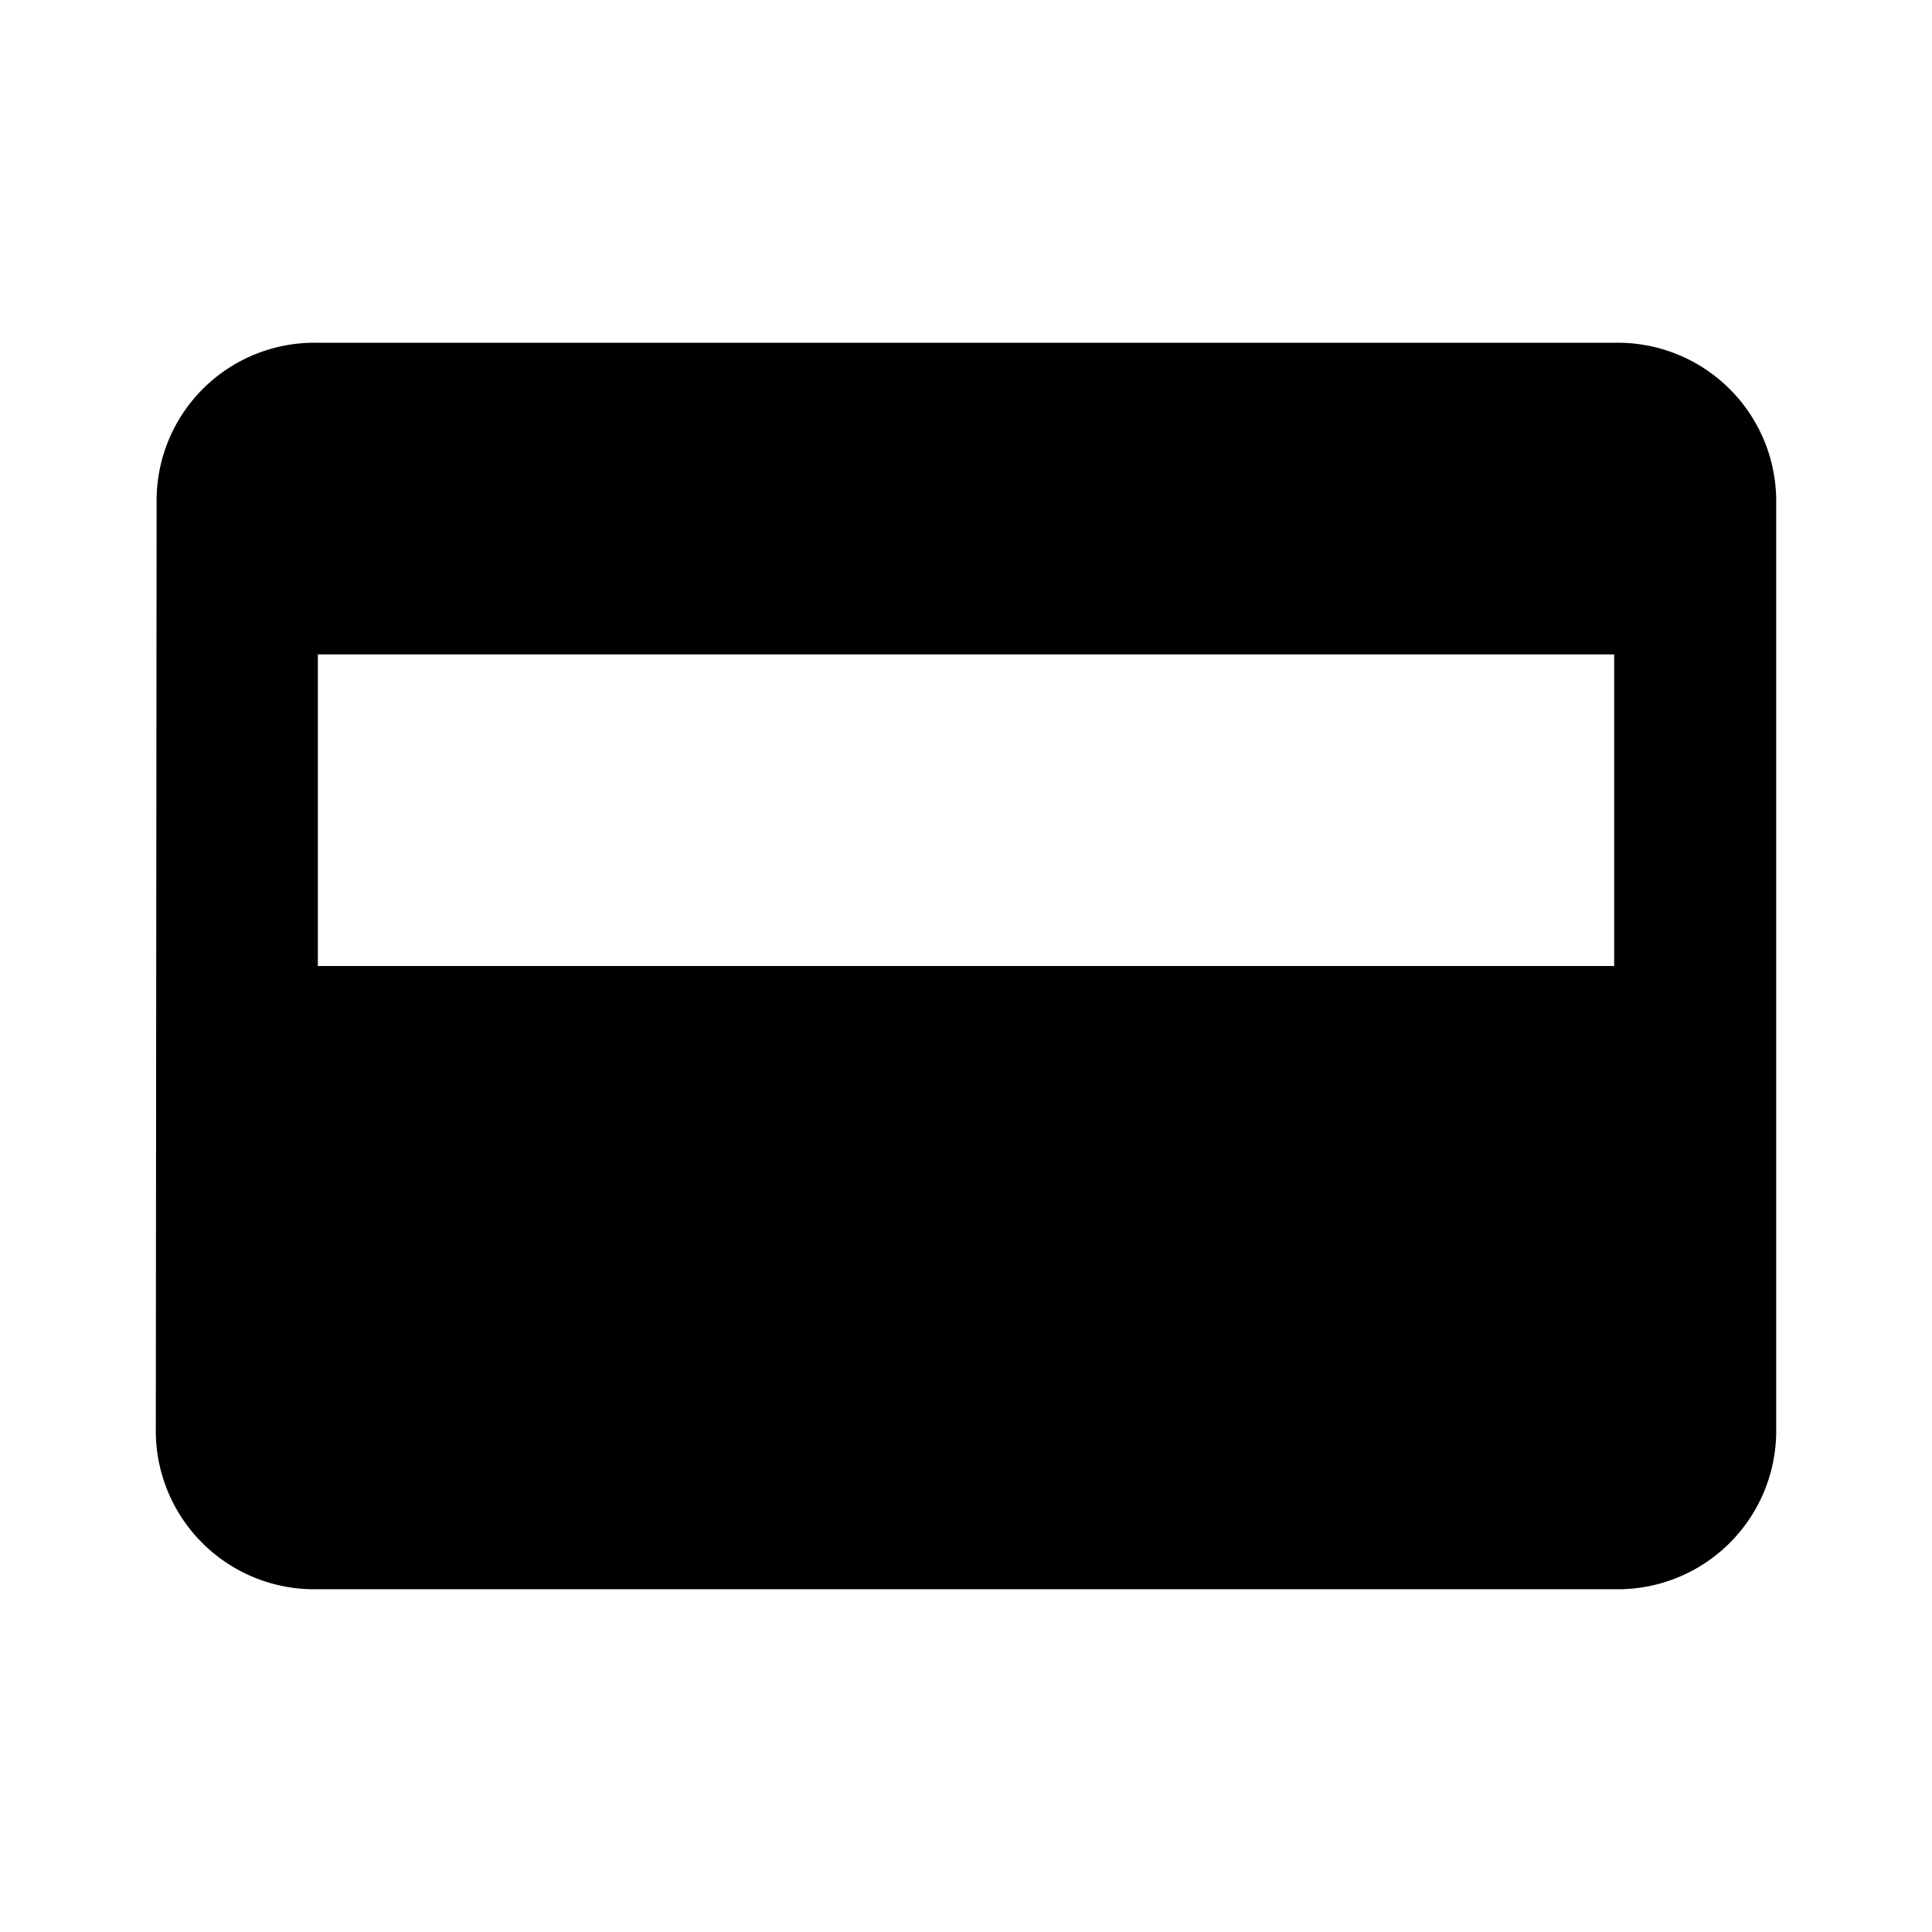 <?xml version="1.0"?>
<svg xmlns="http://www.w3.org/2000/svg" id="payment-24px_1_" data-name="payment-24px (1)" width="62" height="62" viewBox="0 0 62 62">
  <g id="Grupo_10" data-name="Grupo 10">
    <rect id="Rect&#xE1;ngulo_28" data-name="Rect&#xE1;ngulo 28" width="62" height="62" fill="none"/>
  </g>
  <g id="Grupo_11" data-name="Grupo 11" transform="translate(5 11)">
    <path id="Trazado_14" data-name="Trazado 14" d="M48.8,4H7.2A5.063,5.063,0,0,0,2.026,9L2,39a5.085,5.085,0,0,0,5.2,5H48.8A5.085,5.085,0,0,0,54,39V9A5.085,5.085,0,0,0,48.8,4Zm0,20H7.2V14H48.8Z" transform="translate(-2 -4)"/>
  </g>
</svg>
